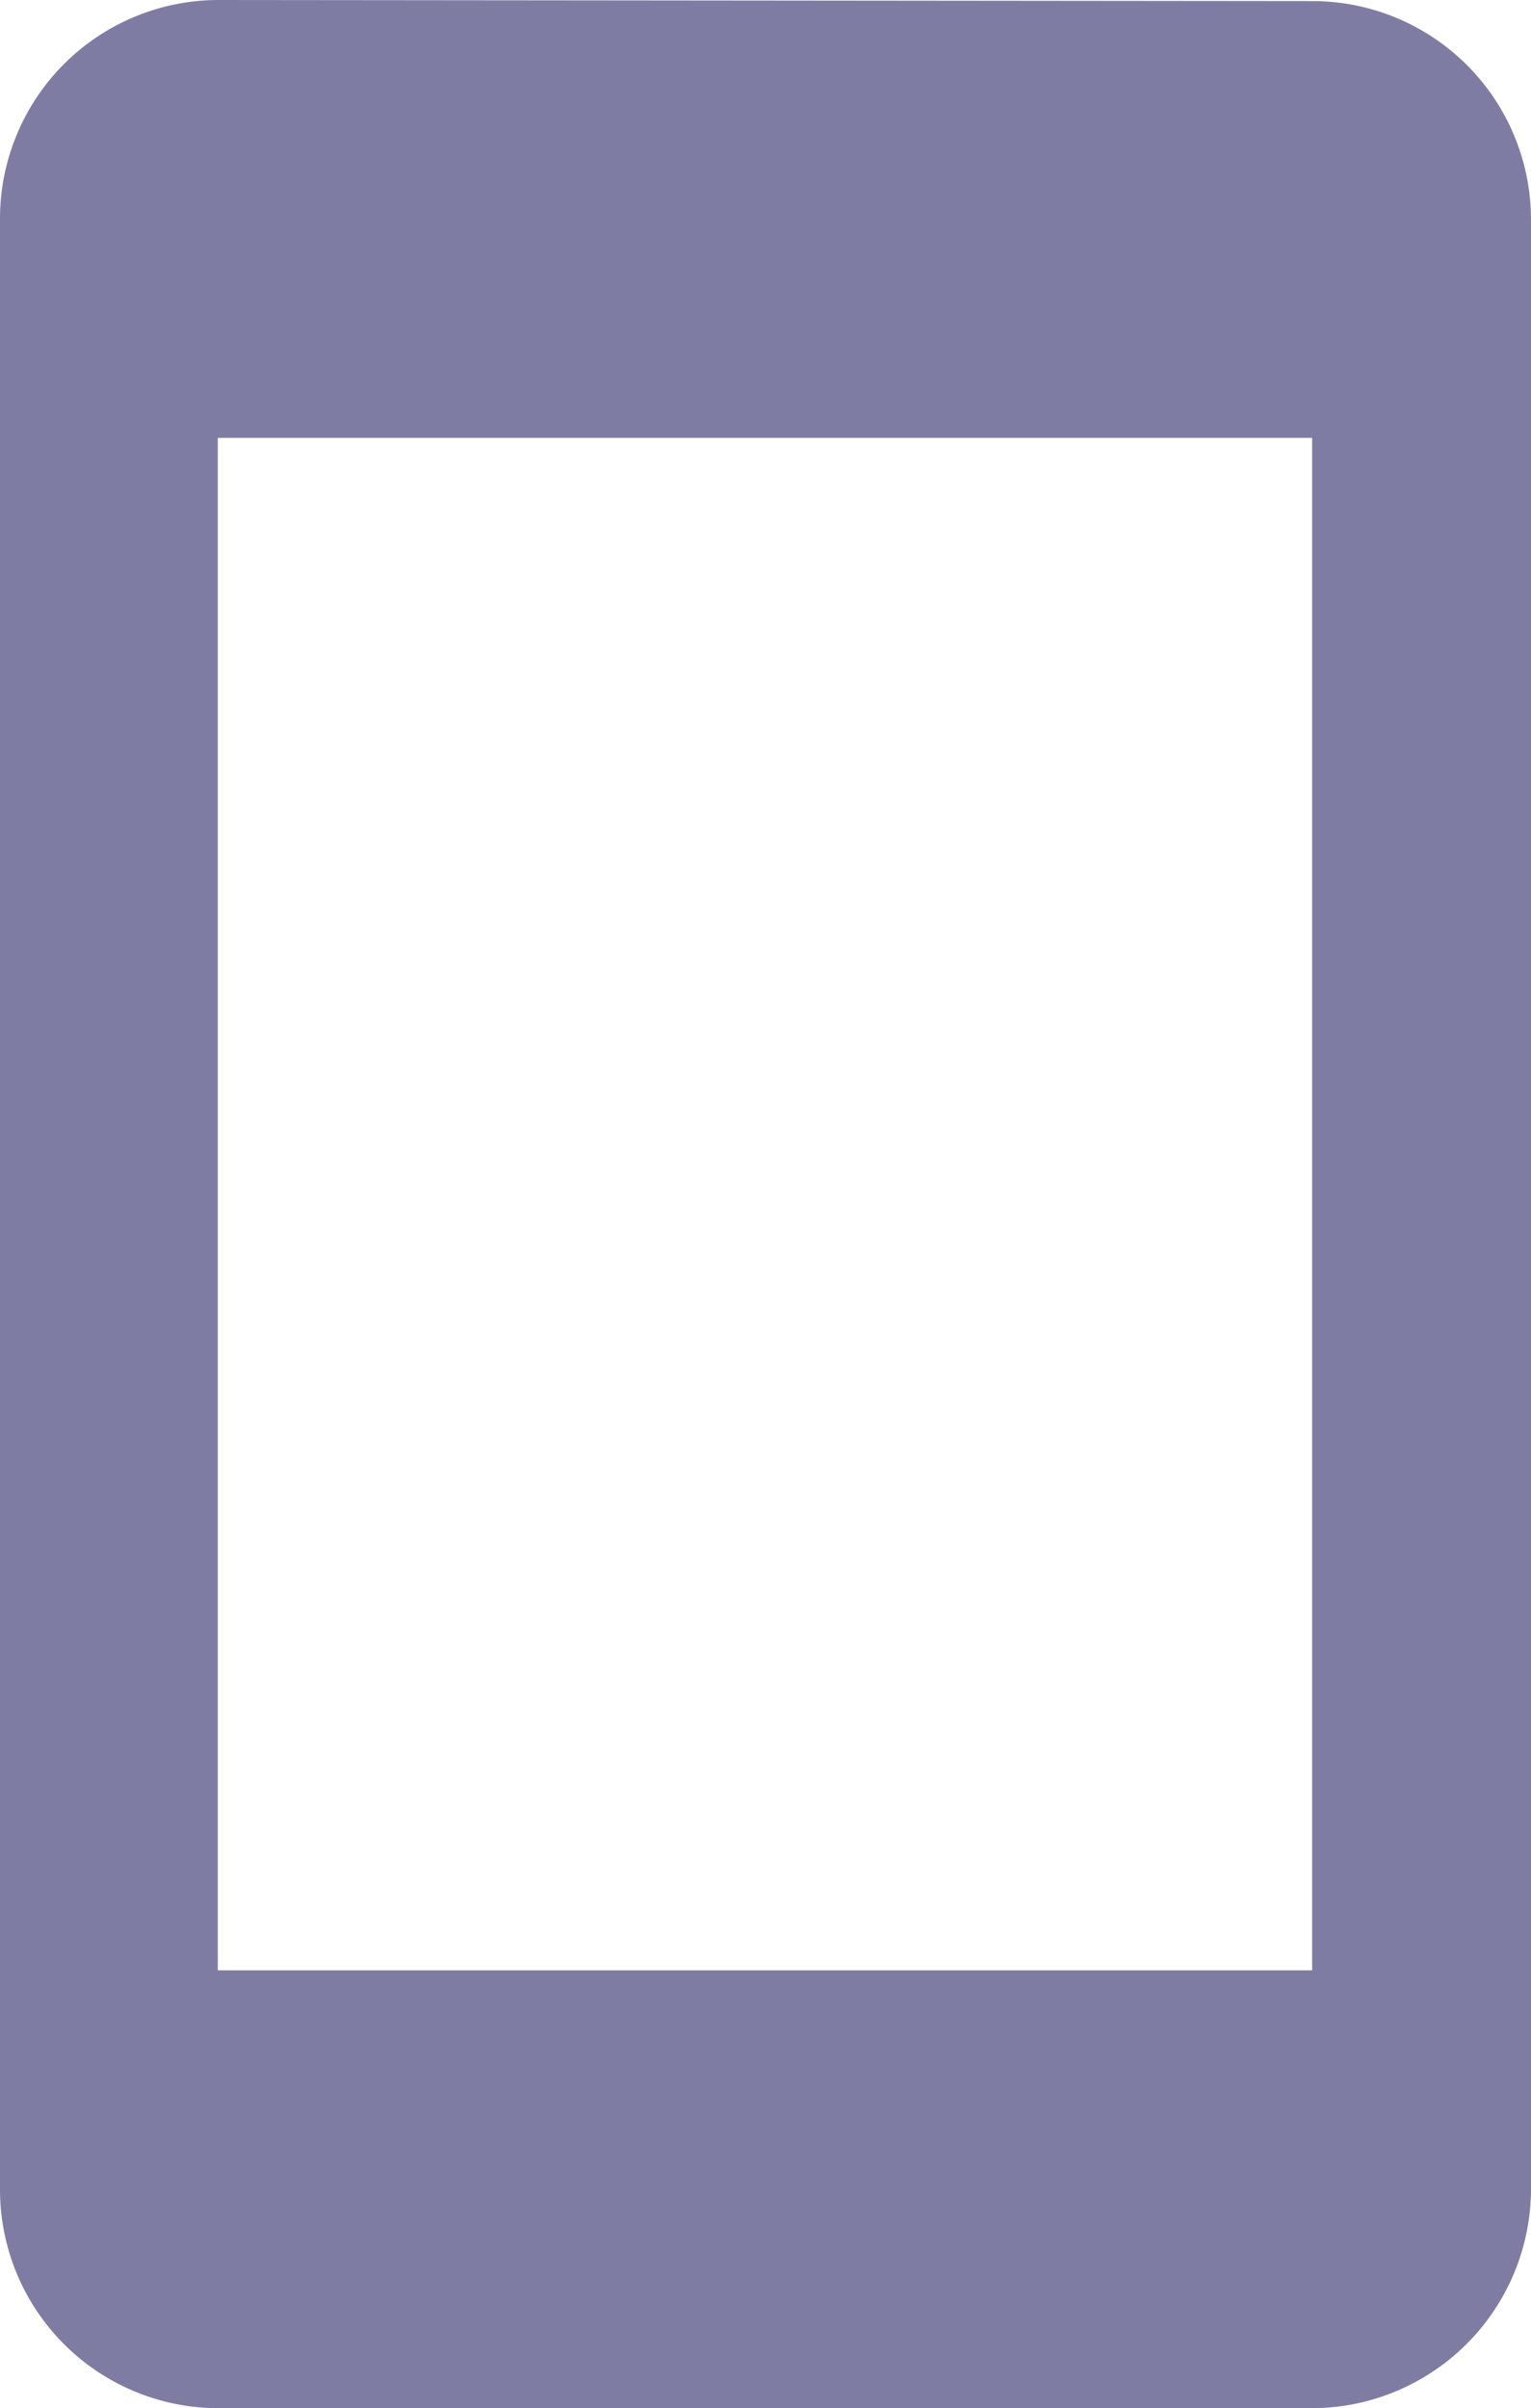 <svg xmlns="http://www.w3.org/2000/svg" width="31.036" height="48.805" viewBox="0 0 31.036 48.805"><path d="M31.609,1.022,9.425,1A4.431,4.431,0,0,0,5.01,5.437V45.368a4.431,4.431,0,0,0,4.415,4.437H31.609a4.45,4.45,0,0,0,4.437-4.437V5.437A4.431,4.431,0,0,0,31.609,1.022Zm0,39.909H9.425V9.874H31.609Z" transform="translate(-5.01 -1)" fill="#16125a" opacity="0.55"/></svg>